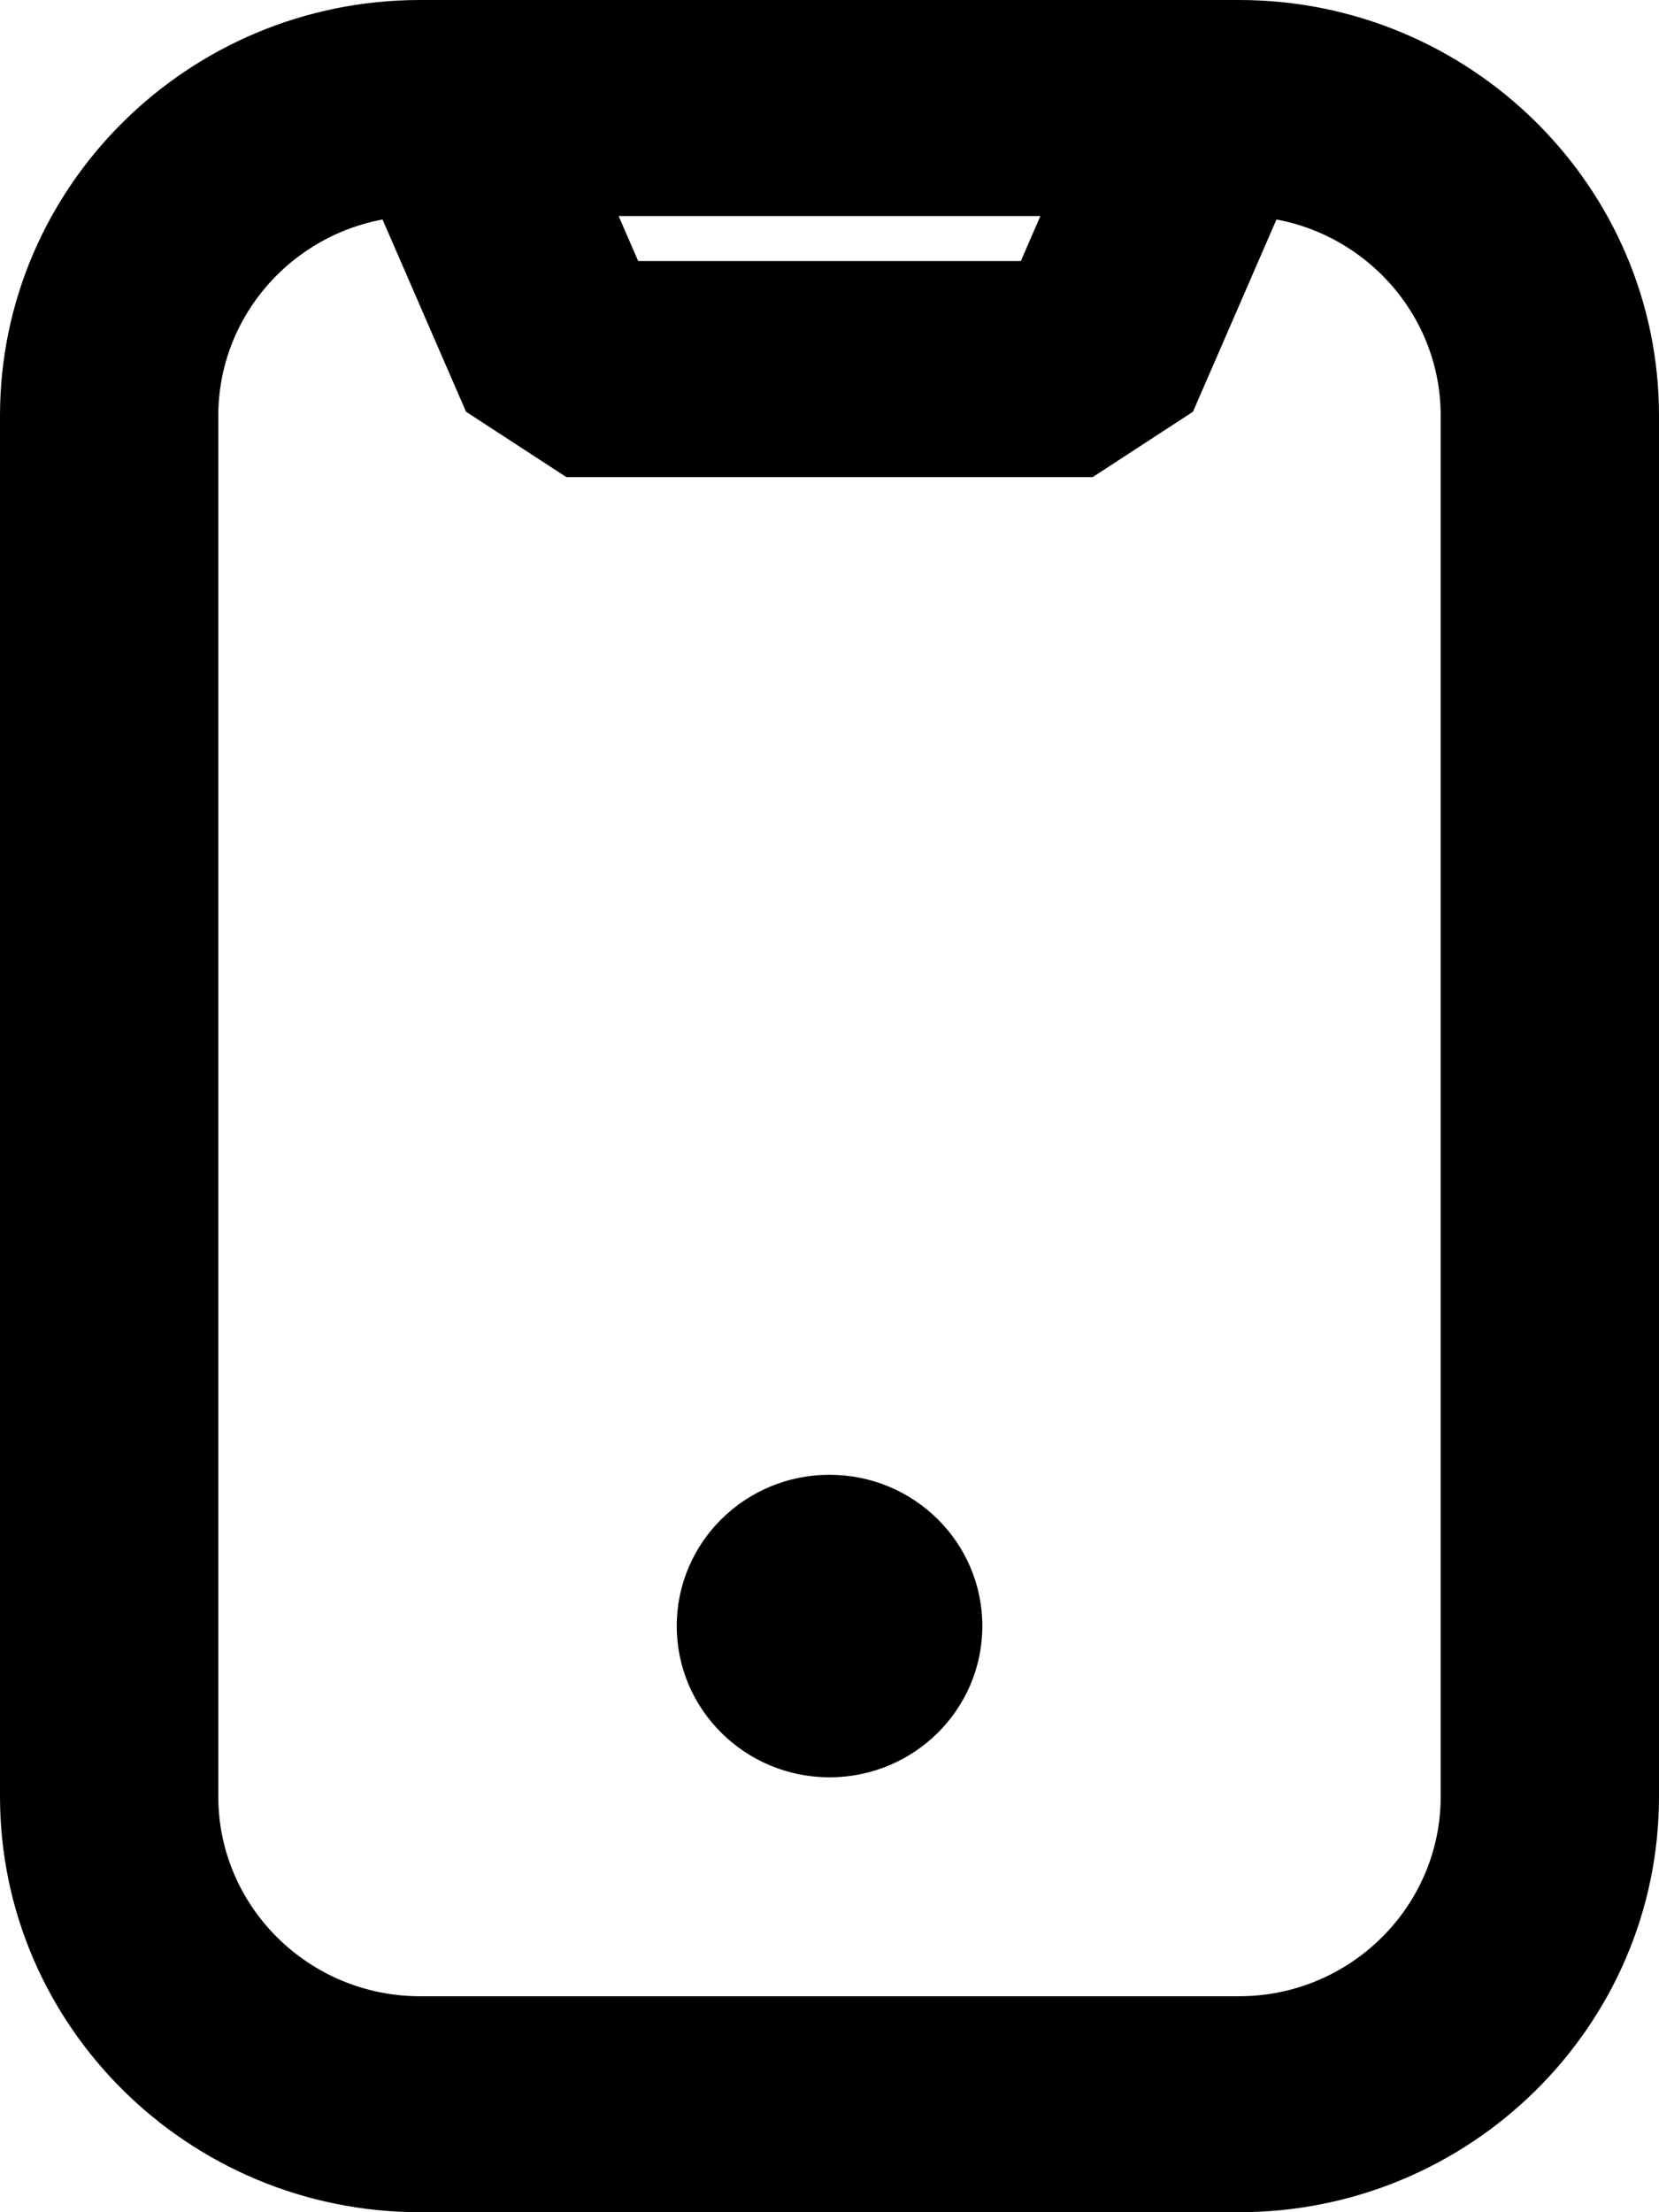 <?xml version="1.0" encoding="utf-8"?>
<!-- Generator: Adobe Illustrator 15.1.0, SVG Export Plug-In . SVG Version: 6.00 Build 0)  -->
<!DOCTYPE svg PUBLIC "-//W3C//DTD SVG 1.1//EN" "http://www.w3.org/Graphics/SVG/1.1/DTD/svg11.dtd">
<svg version="1.1" id="레이어_1" xmlns="http://www.w3.org/2000/svg" xmlns:xlink="http://www.w3.org/1999/xlink" x="0px"
	 y="0px" width="24px" height="32px" viewBox="0 0 24 32" enable-background="new 0 0 24 32" xml:space="preserve">
<g>
	<path d="M17.924,32H6.077C2.726,32,0,29.303,0,25.986V6.014C0,2.698,2.726,0,6.077,0h11.847C21.273,0,24,2.698,24,6.014v19.973
		C24,29.303,21.273,32,17.924,32z M6.077,3.125c-1.61,0-2.919,1.296-2.919,2.889v19.973c0,1.593,1.31,2.889,2.919,2.889h11.847
		c1.608,0,2.918-1.296,2.918-2.889V6.014c0-1.593-1.31-2.889-2.918-2.889H6.077z"/>
	<g>
		<g>
			<path d="M12,21.333c-1.221,0-2.21,0.979-2.21,2.188c0,1.207,0.99,2.188,2.21,2.188c1.222,0,2.211-0.98,2.211-2.188
				C14.211,22.312,13.222,21.333,12,21.333L12,21.333z"/>
		</g>
	</g>
	<polygon points="15.808,6.901 8.193,6.901 6.742,5.956 4.96,1.854 7.862,0.62 9.232,3.776 14.768,3.776 16.138,0.62 19.04,1.854 
		17.258,5.956 	"/>
</g>
</svg>
